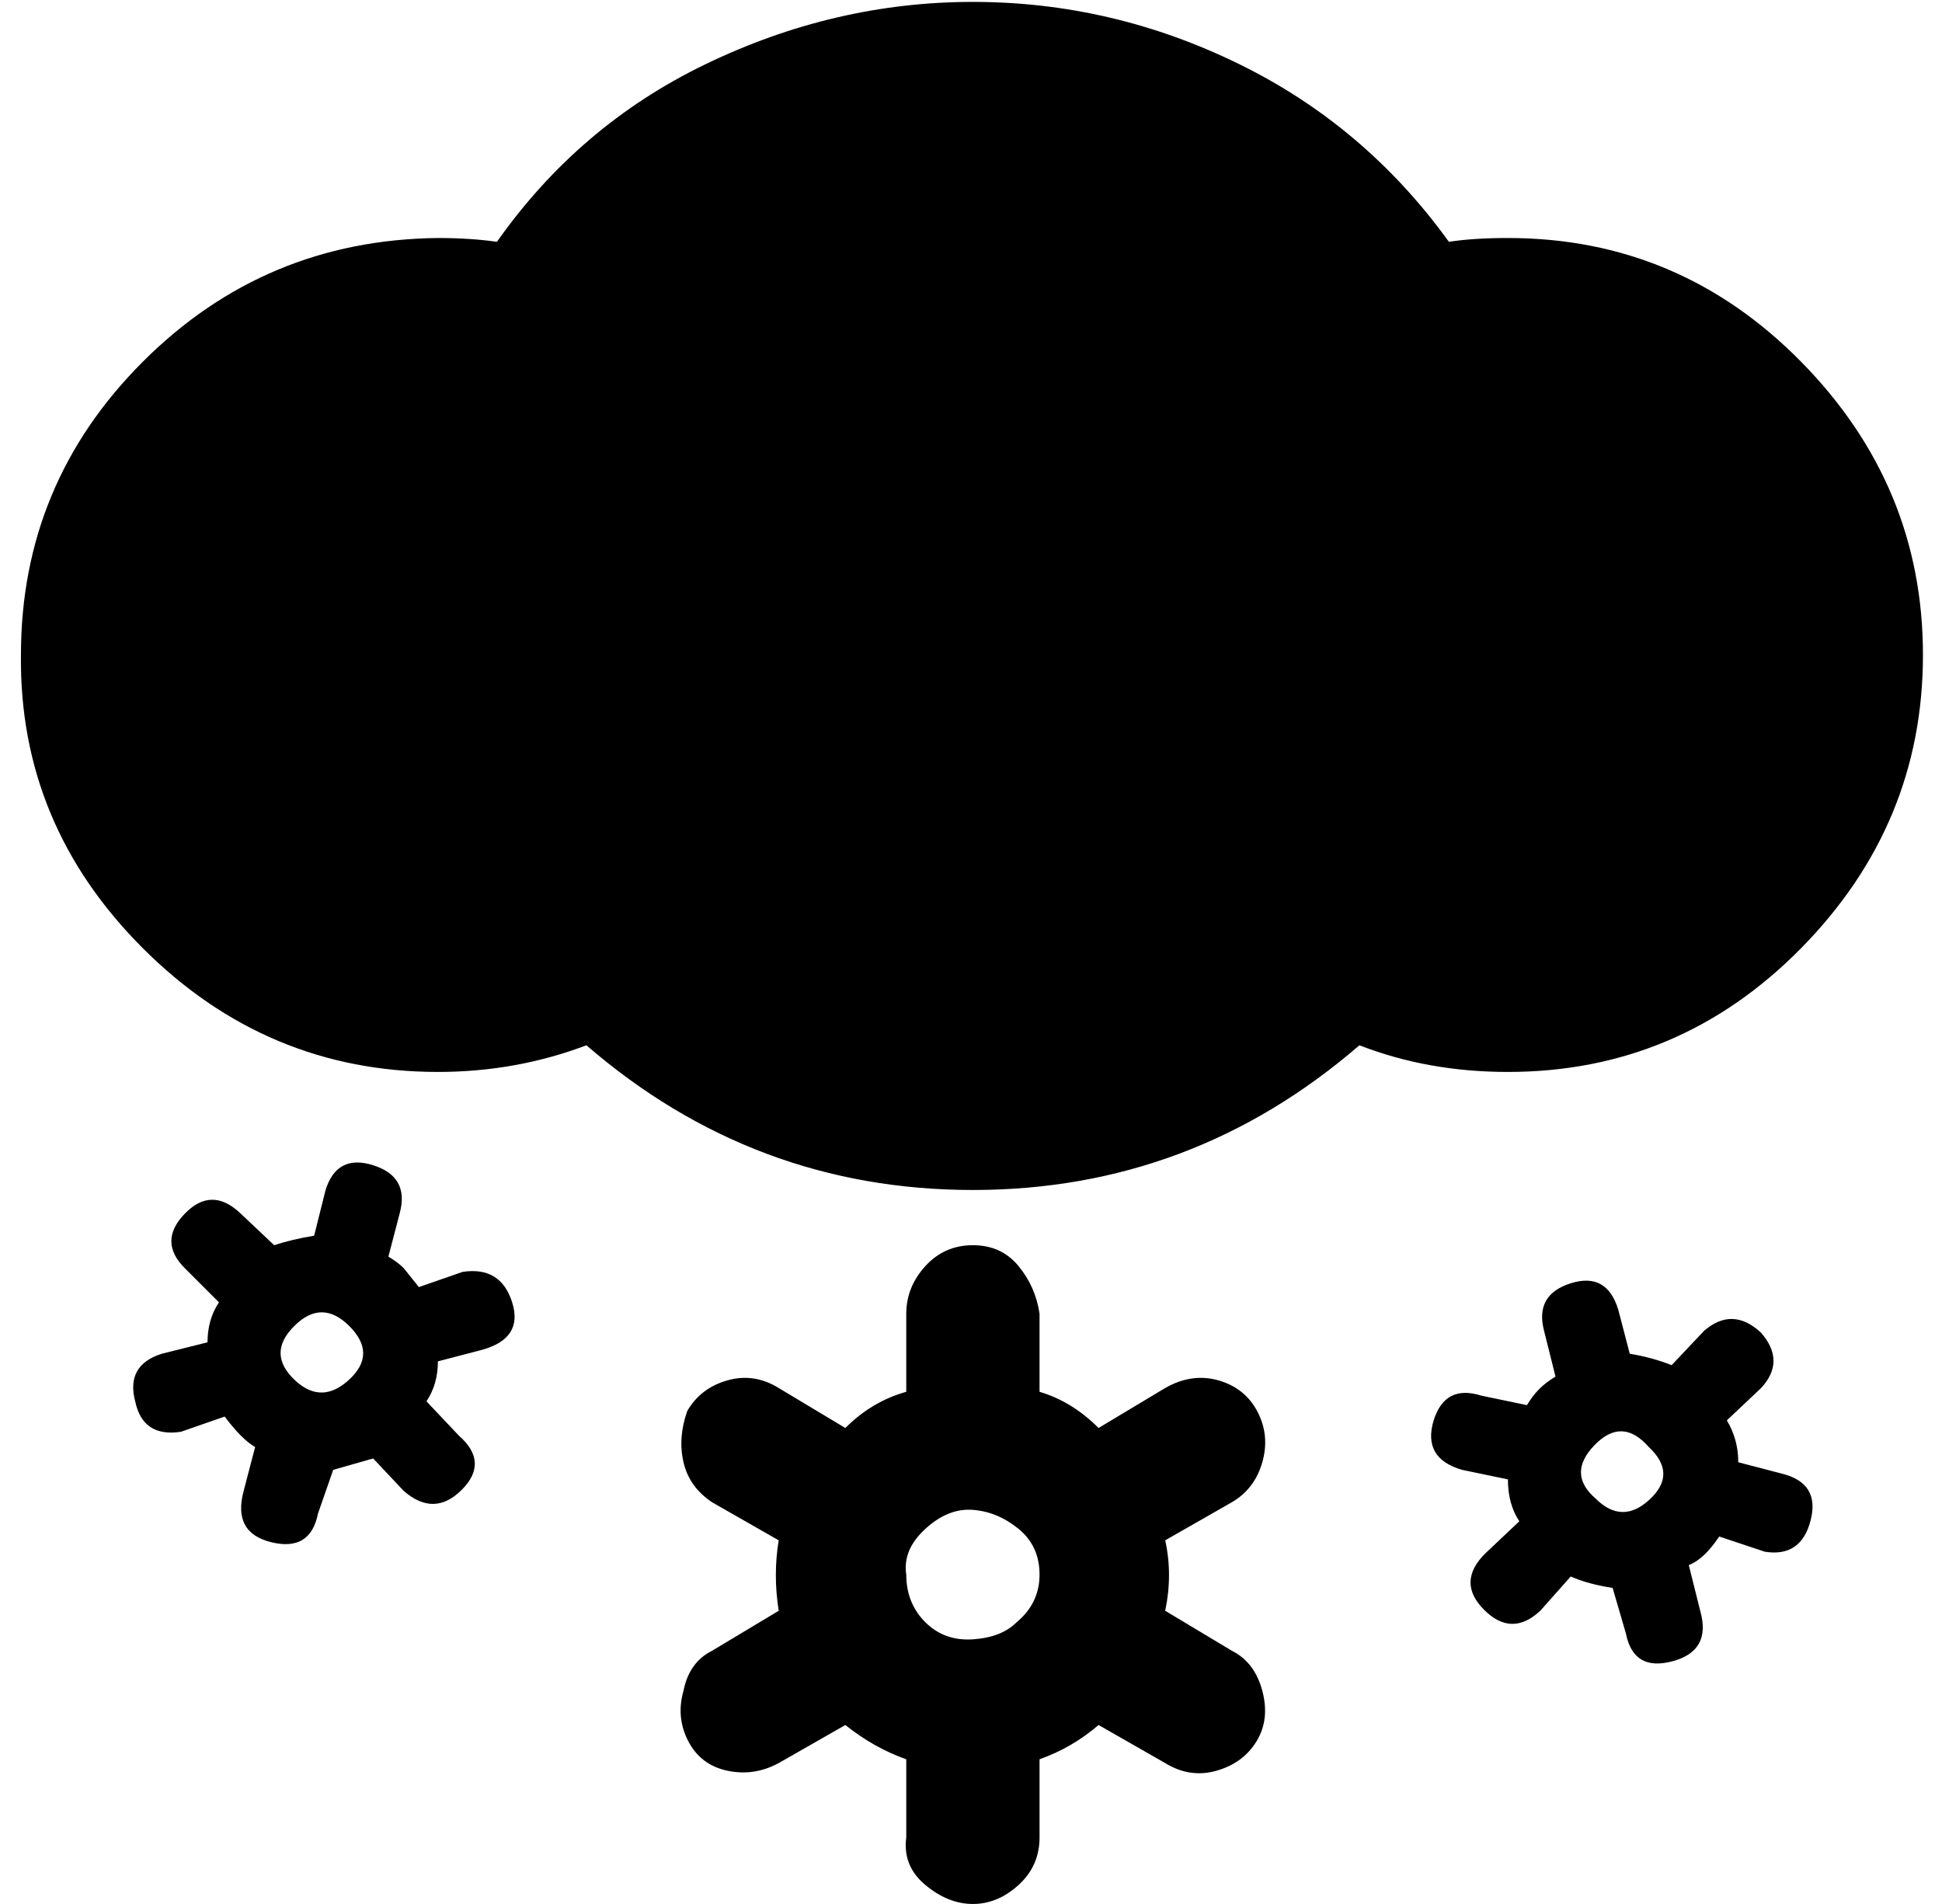 <?xml version="1.0" standalone="no"?>
<!DOCTYPE svg PUBLIC "-//W3C//DTD SVG 1.1//EN" "http://www.w3.org/Graphics/SVG/1.1/DTD/svg11.dtd" >
<svg xmlns="http://www.w3.org/2000/svg" xmlns:xlink="http://www.w3.org/1999/xlink" version="1.1" viewBox="-11 0 1020 1000">
   <path fill="currentColor"
d="M0 344q0 -90 64 -154t155 -65q17 0 31 2q43 -61 109 -93q68 -33 141 -33t139.5 32.5t110.5 93.5q13 -2 31 -2q90 0 154 65t64 154t-64 154t-154 65q-42 0 -78 -14q-88 76 -203 76t-203 -76q-37 14 -78 14q-90 0 -155 -65t-64 -154zM60 736q-5 -19 14 -25l24 -6
q0 -12 6 -21l-18 -18q-14 -14 0 -28.5t29 -0.5l18 17q9 -3 21 -5l6 -24q6 -19 25 -13t14 25l-6 23q5 3 8 6l8 10l23 -8q20 -3 26 16t-16 25l-23 6q0 12 -6 21l17 18q16 14 1.5 28.5t-30.5 0.5l-16 -17l-21 6l-8 23q-4 20 -24.5 15t-14.5 -27l6 -23q-7 -4 -16 -16l-23 8
q-20 3 -24 -16zM144 725q14 13 28.5 -0.5t0 -28t-29 0t0.5 28.5zM348 888q3 -15 15 -21l35 -21q-3 -19 0 -37l-35 -20q-12 -8 -15 -21t2 -27q7 -12 21 -16t27 4l35 21q14 -14 32 -19v-41q0 -14 10 -25t25 -11t24 11t11 25v41q17 5 31 19l35 -21q14 -8 28 -4t20.5 16.5
t2.5 26.5t-16 21l-35 20q4 18 0 37l35 21q12 6 16 21t-3 26.5t-21 15.5t-27 -4l-35 -20q-14 12 -31 18v41q0 15 -11 25t-24 10t-25 -10t-10 -25v-41q-17 -6 -32 -18l-35 20q-13 7 -27 4t-20.5 -15.5t-2.5 -26.5zM465 827q0 15 10 25t25 9t23 -9q12 -10 12 -25t-11 -24
t-24 -10t-25 10t-10 24zM742 746q6 -19 25 -13l24 5q3 -5 6.5 -8.5t8.5 -6.5l-6 -24q-5 -19 14 -25t25 14l6 23q12 2 22 6l17 -18q15 -13 30 1q13 15 0 29l-18 17q6 10 6 22l23 6q20 5 15 24.5t-24 16.5l-24 -8q-8 12 -16 15l6 24q6 21 -14.5 26.5t-24.5 -14.5l-7 -24
q-13 -2 -22 -6l-16 18q-15 14 -29.5 -0.5t0.5 -29.5l18 -17q-6 -9 -6 -22l-24 -5q-21 -6 -15 -26zM827 787q14 14 28.5 0.5t-0.5 -27.5q-14 -16 -28.5 -1t0.5 28z" />
</svg>
